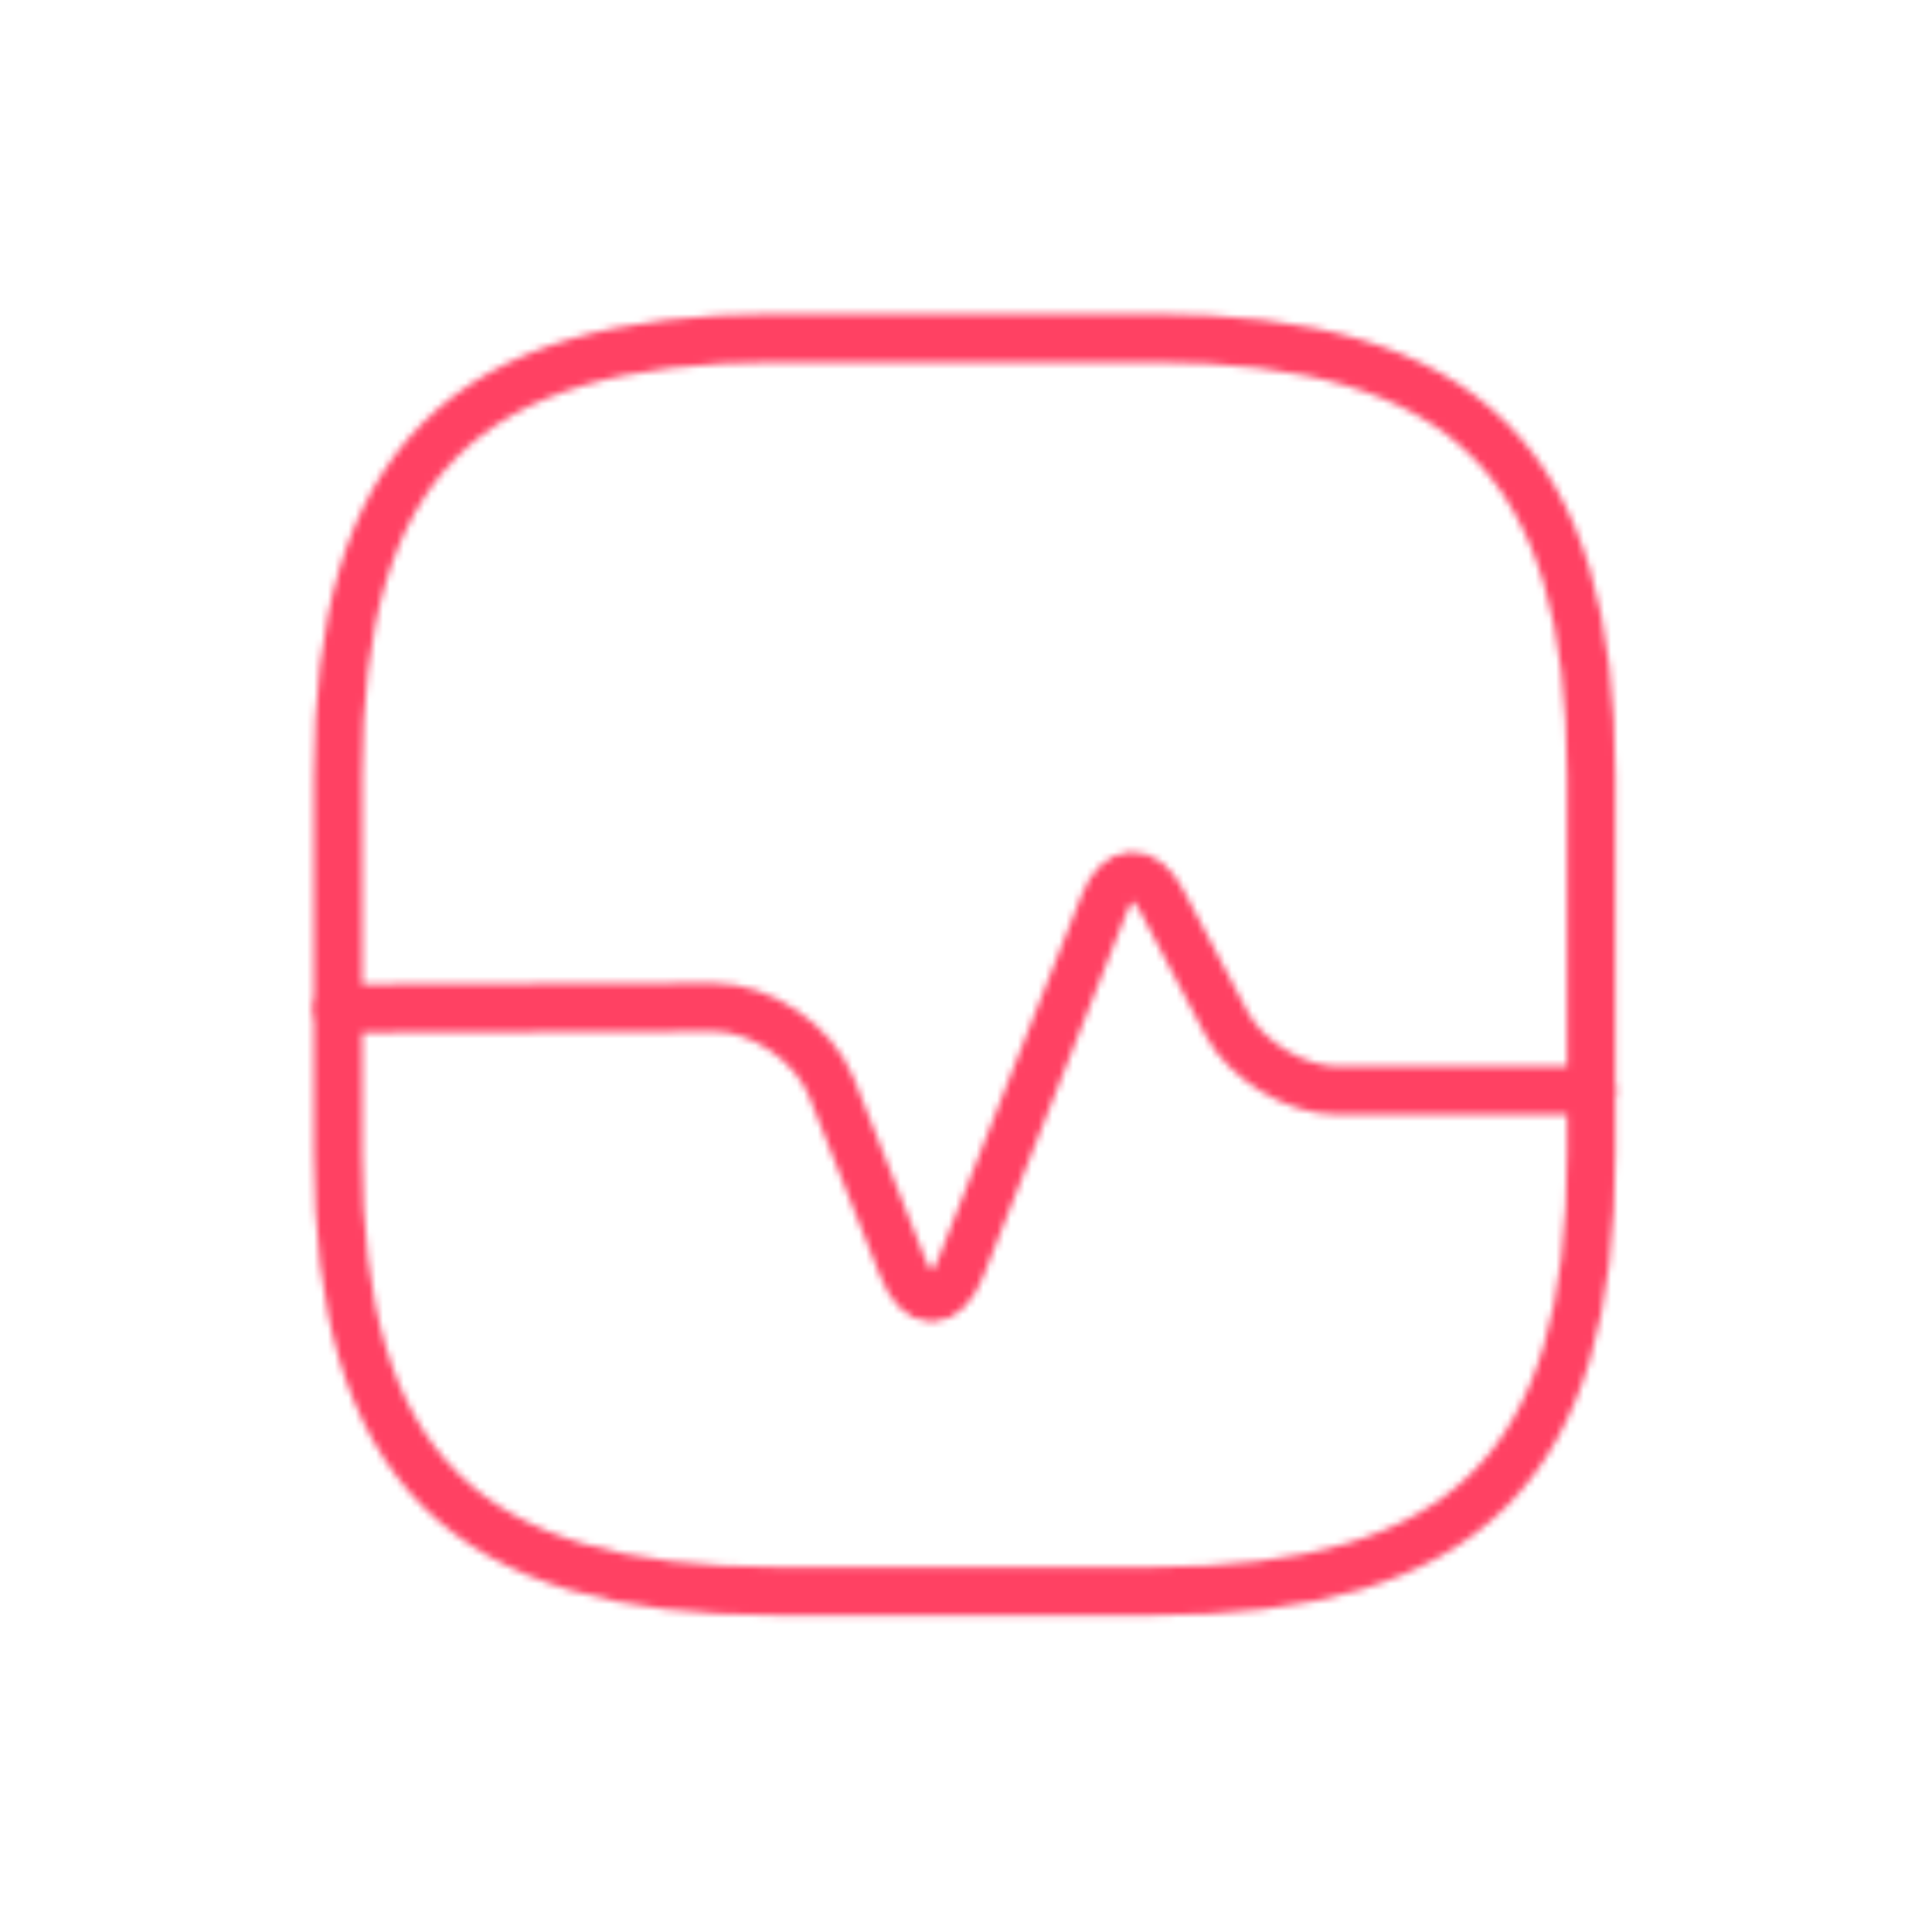 <svg width="280" height="280" viewBox="0 0 280 280" fill="none" xmlns="http://www.w3.org/2000/svg">
<mask id="mask0_1_249" style="mask-type:alpha" maskUnits="userSpaceOnUse" x="45" y="45" width="190" height="190">
<path d="M112.563 230.609H167.046C212.448 230.609 230.609 212.448 230.609 167.046V112.563C230.609 67.161 212.448 49 167.046 49H112.563C67.161 49 49 67.161 49 112.563V167.046C49 212.448 67.161 230.609 112.563 230.609Z" stroke="#336FEE" stroke-width="7" stroke-linecap="round" stroke-linejoin="round"/>
<path d="M49 146.161L103.483 145.979C110.293 145.979 117.921 151.155 120.463 157.511L130.815 183.663C133.176 189.565 136.899 189.565 139.26 183.663L160.054 130.905C162.052 125.82 165.775 125.639 168.317 130.451L177.761 148.34C180.576 153.697 187.84 158.056 193.833 158.056H230.7" stroke="#336FEE" stroke-width="7" stroke-linecap="round" stroke-linejoin="round"/>
</mask>
<g mask="url(#mask0_1_249)">
<rect x="3.5" y="2.313" width="273" height="274.186" fill="#FF4163" stroke="#336FEE" stroke-width="7"/>
</g>
</svg>
